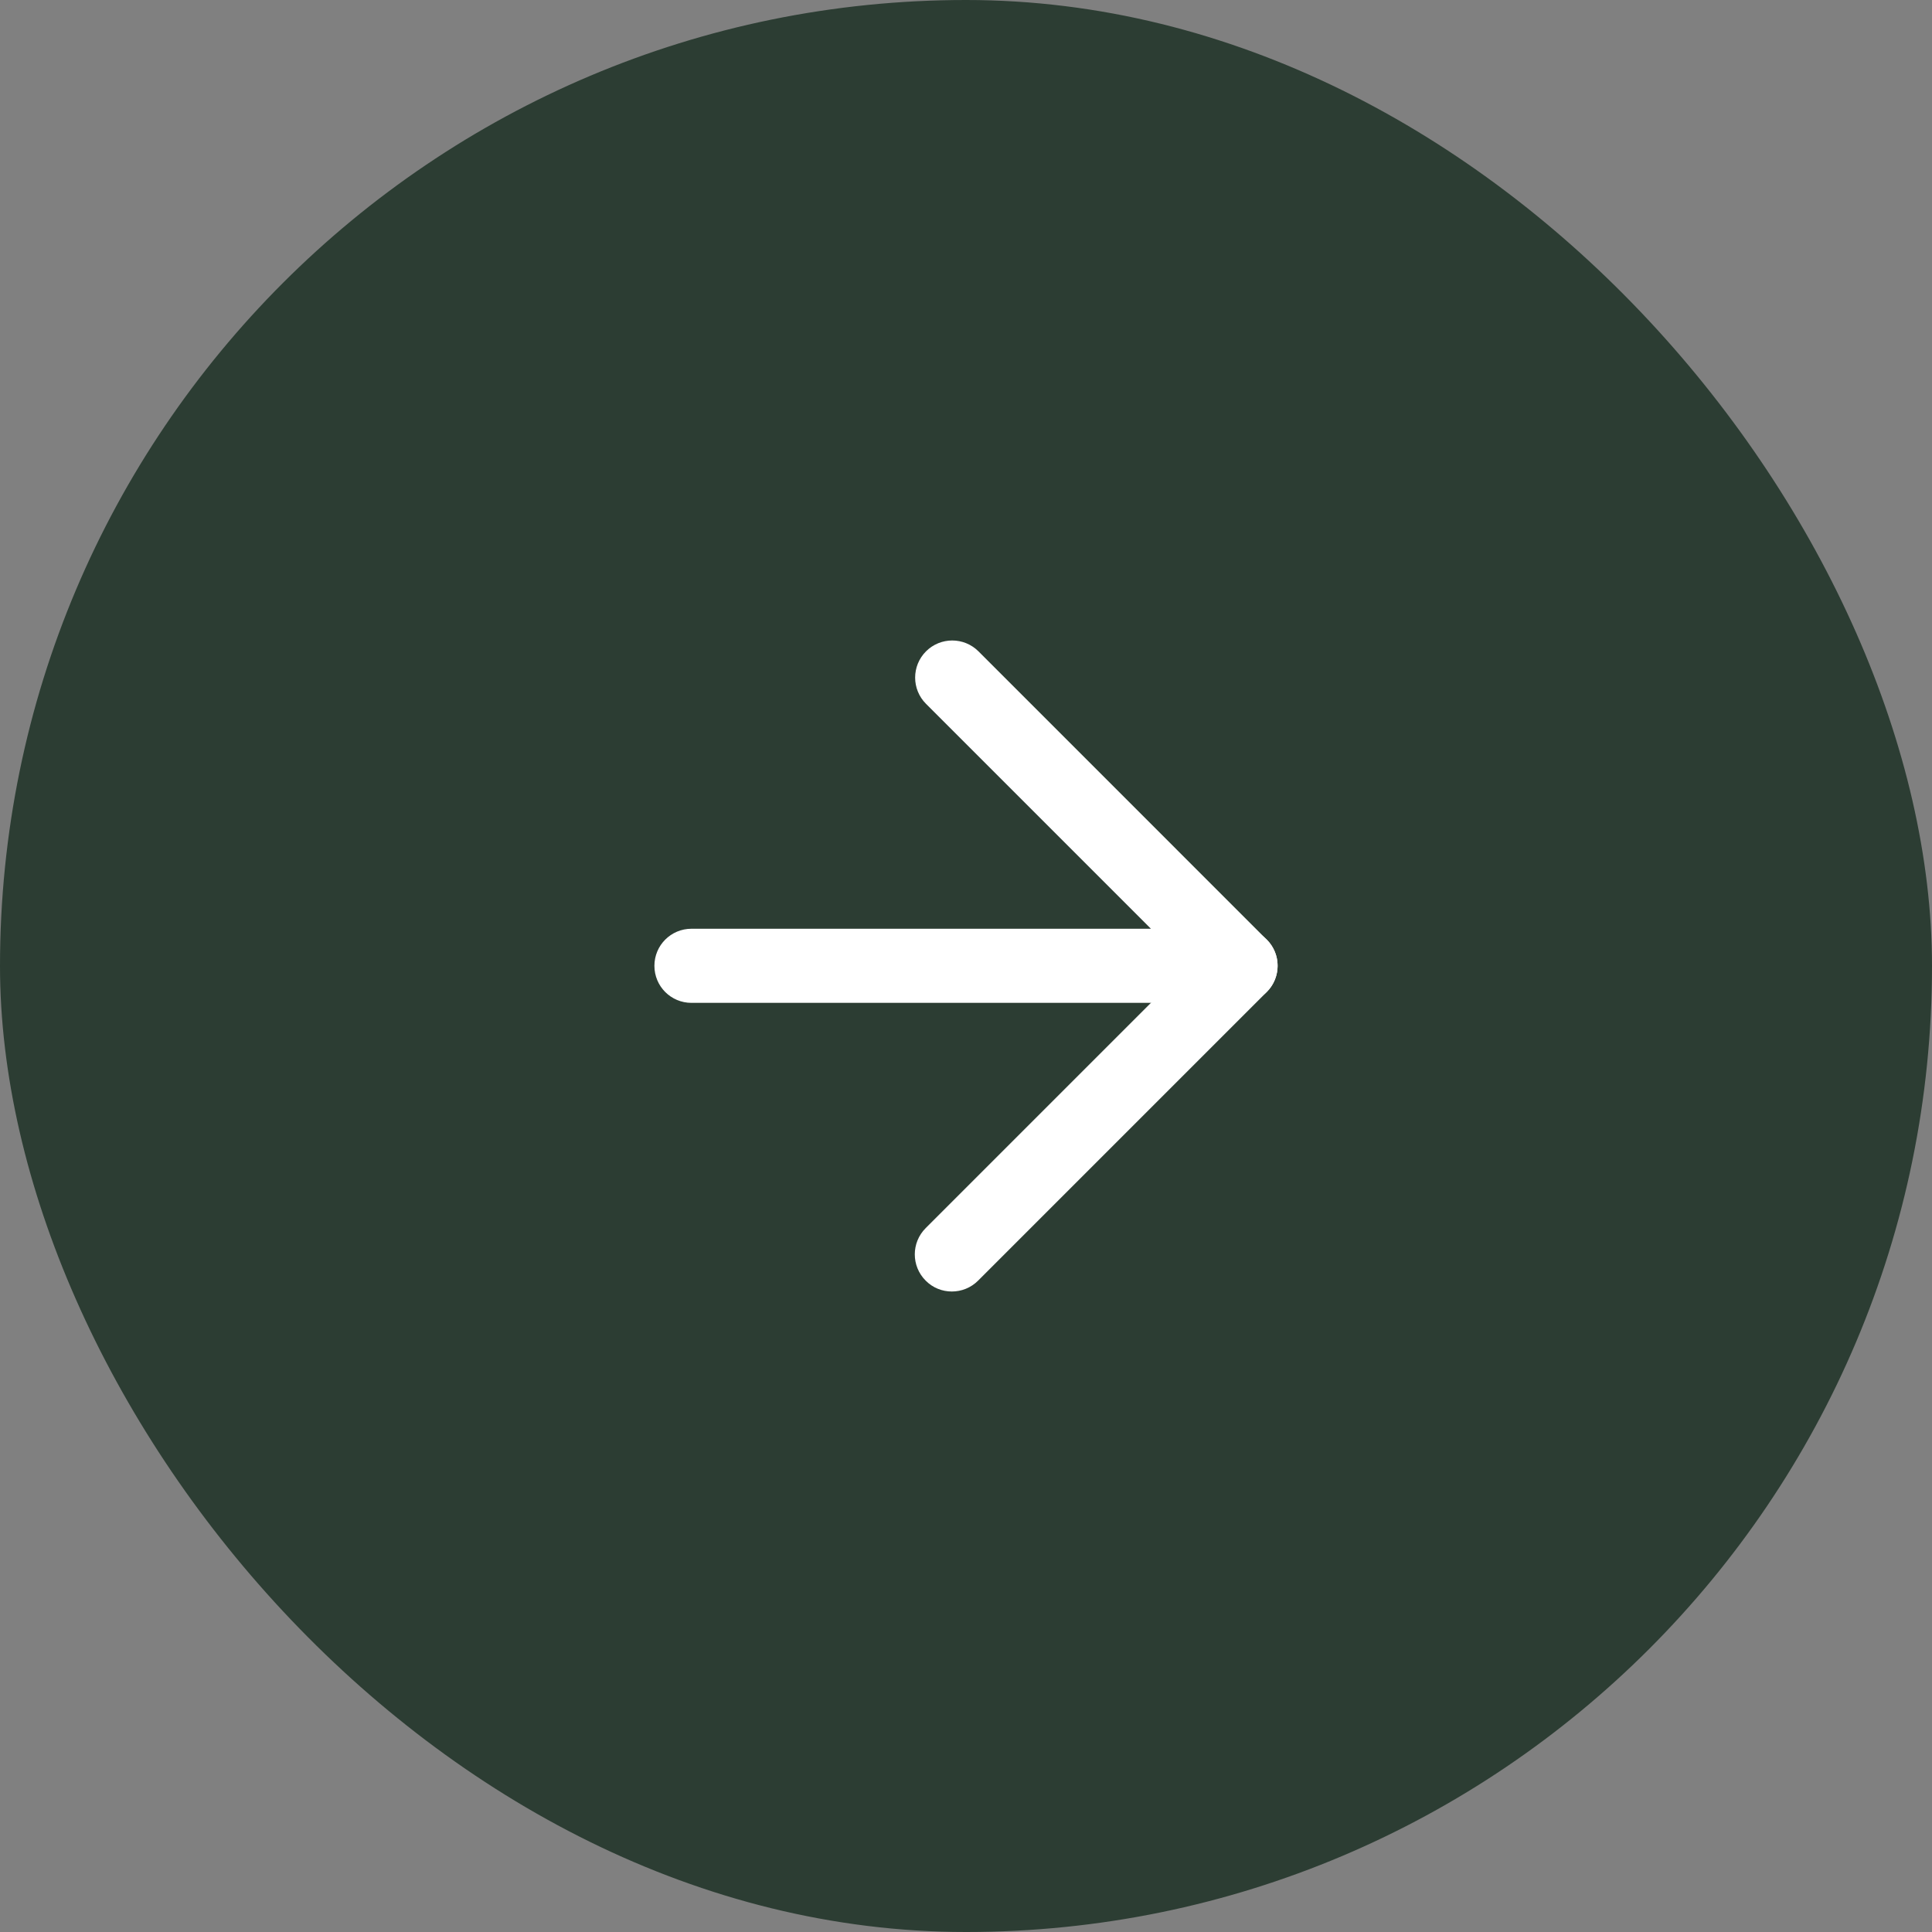 <svg width="50" height="50" viewBox="0 0 50 50" fill="none" xmlns="http://www.w3.org/2000/svg">
<rect x="0" y="0" width="50" height="50" fill="#808080" stroke="none"/>
<g clip-path="url(#clip0_1311_5)">
<rect width="50" height="50" rx="25" fill="#2C3D33"/>
<path d="M32.103 25.954H17.895C17.364 25.954 16.936 25.526 16.936 24.995C16.936 24.465 17.364 24.036 17.895 24.036H29.786L23.965 18.215C23.59 17.84 23.59 17.232 23.965 16.857C24.339 16.482 24.948 16.482 25.323 16.857L32.783 24.318C33.059 24.593 33.14 25.004 32.99 25.364C32.84 25.721 32.489 25.954 32.103 25.954Z" fill="white"/>
<path d="M24.633 33.424C24.387 33.424 24.142 33.331 23.956 33.142C23.581 32.768 23.581 32.159 23.956 31.784L31.425 24.315C31.8 23.94 32.409 23.94 32.783 24.315C33.158 24.689 33.158 25.298 32.783 25.673L25.314 33.142C25.125 33.331 24.879 33.424 24.633 33.424Z" fill="white"/>
</g>
<defs>
<clipPath id="clip0_1311_5">
<rect width="50" height="50" fill="white"/>
</clipPath>
</defs>
</svg>
